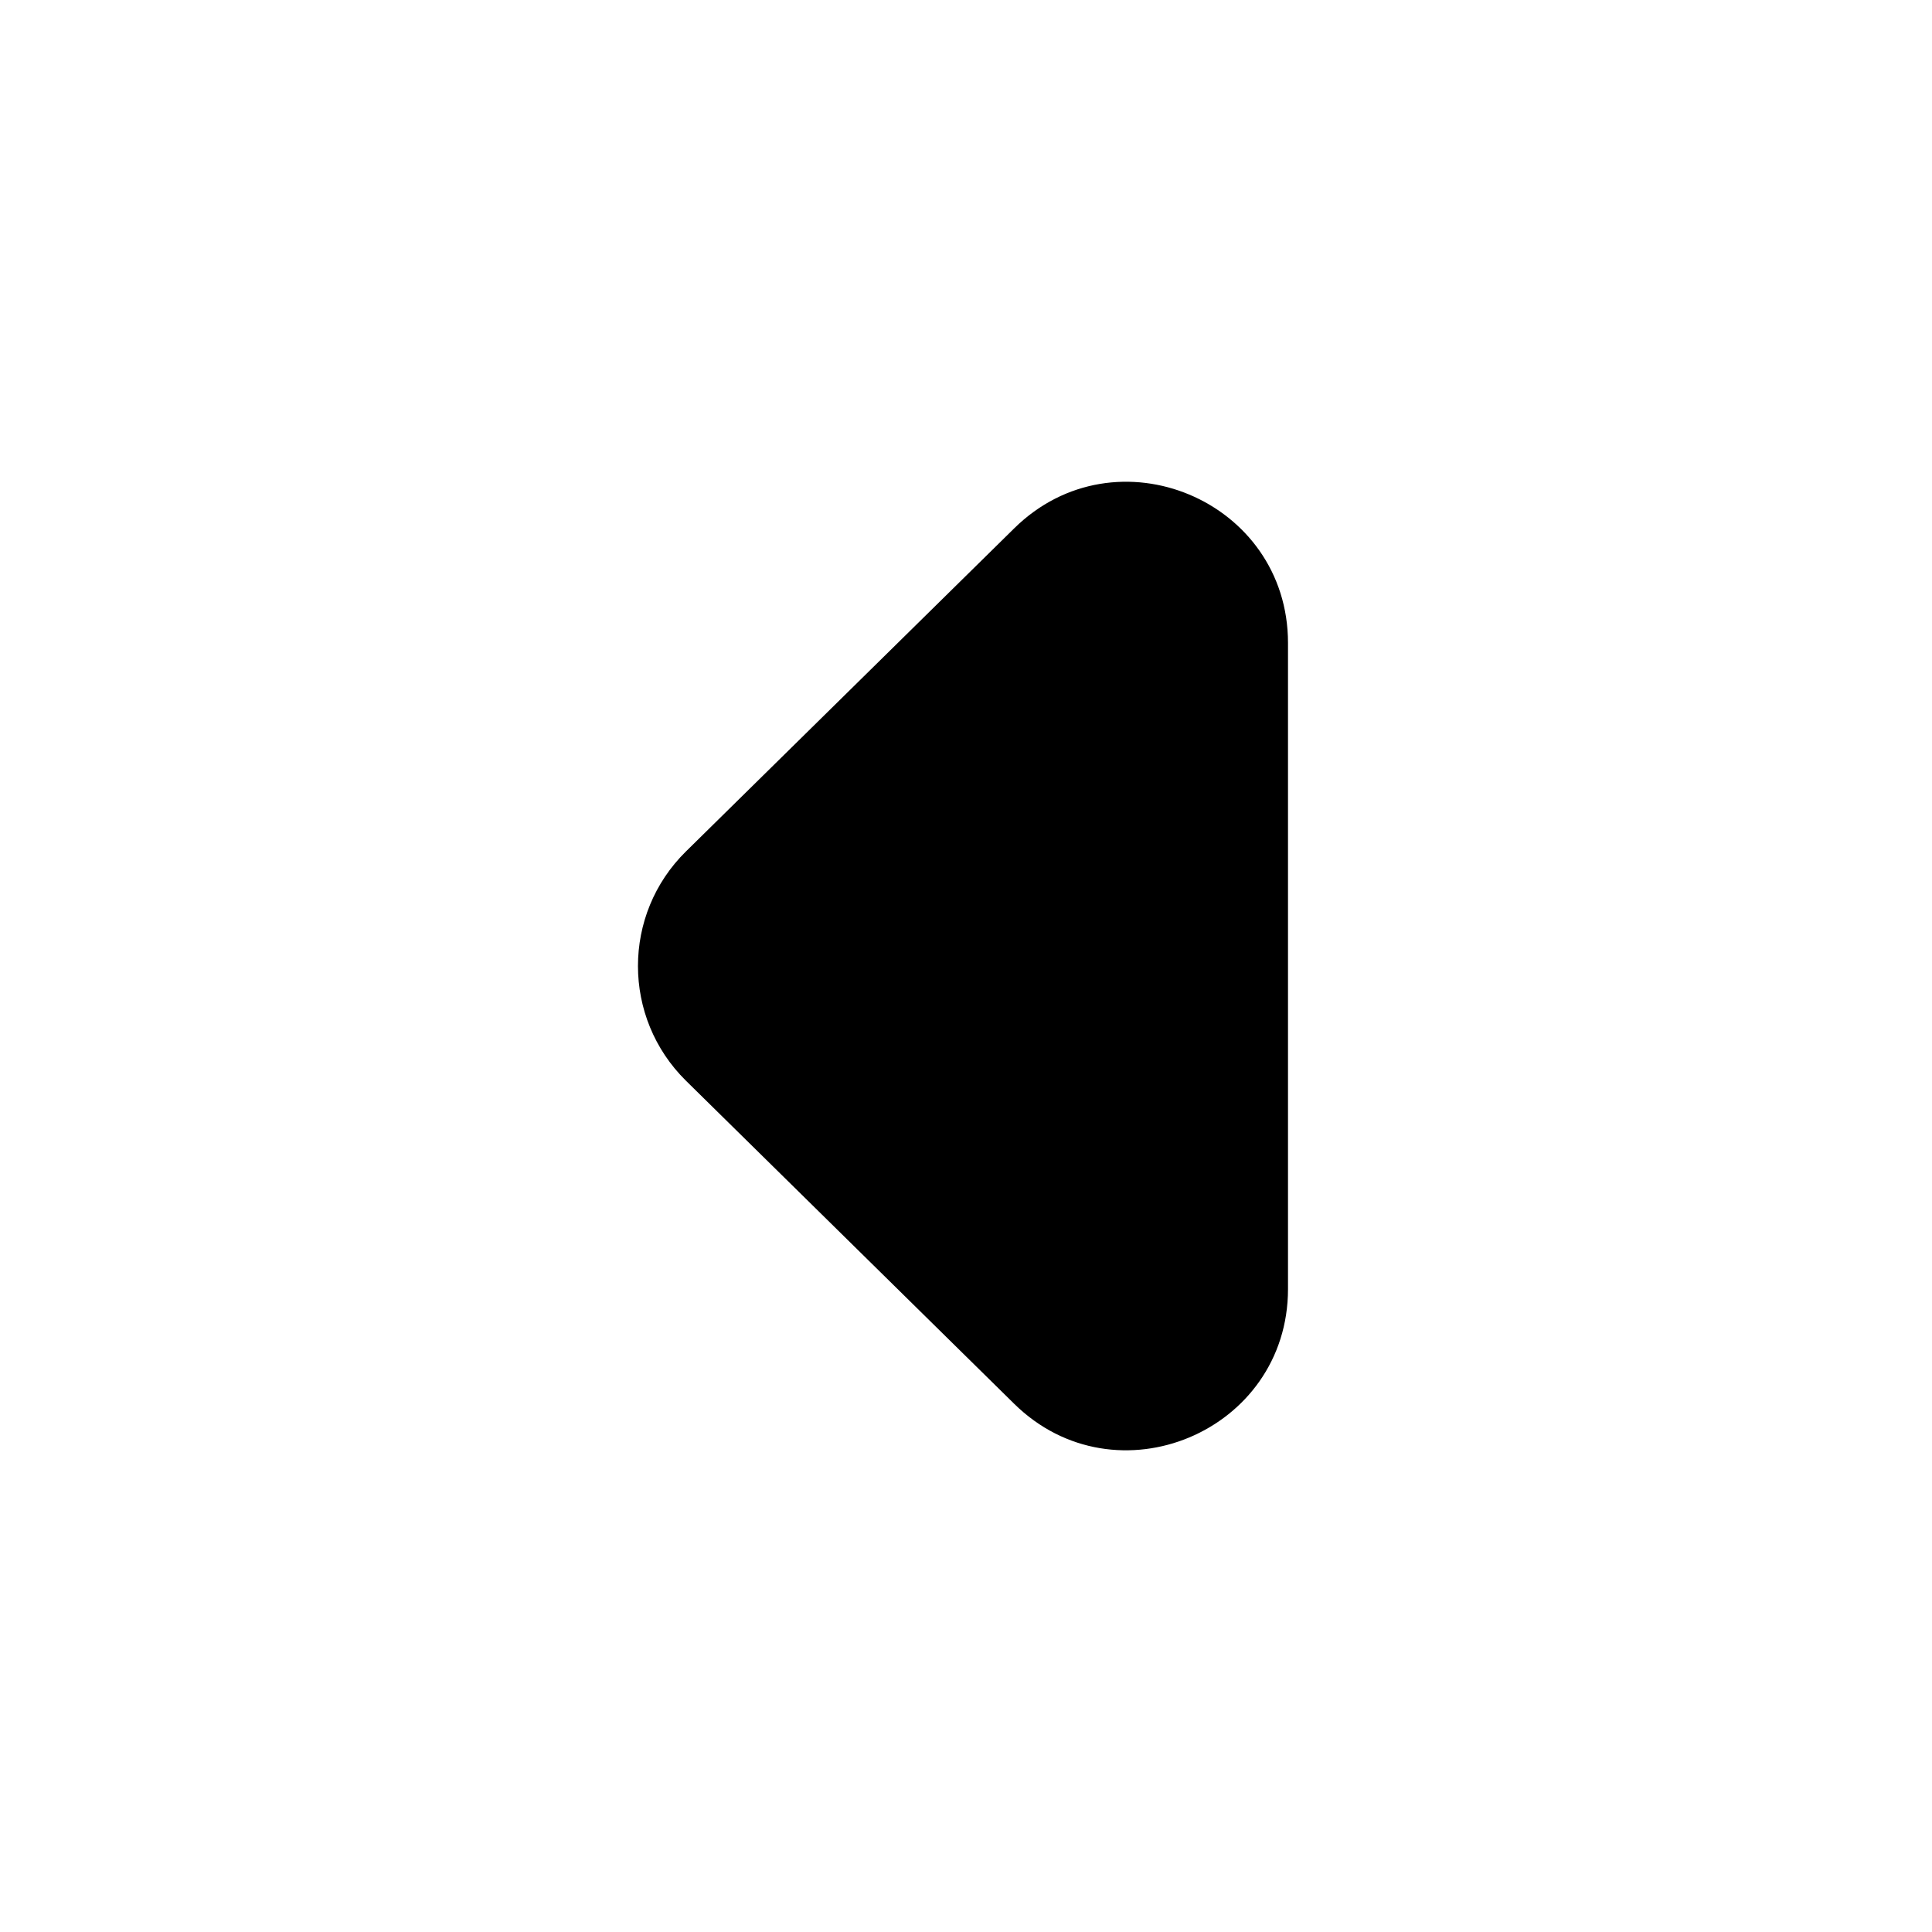 <svg xmlns="http://www.w3.org/2000/svg" viewBox="0 0 12 12" fill="none"><path d="M6.299 3.282C6.931 2.659 8 3.107 8 3.994V8.006C8 8.893 6.931 9.341 6.299 8.719L4.261 6.713C3.863 6.321 3.863 5.679 4.261 5.288L6.299 3.282Z" fill="currentColor"/></svg>